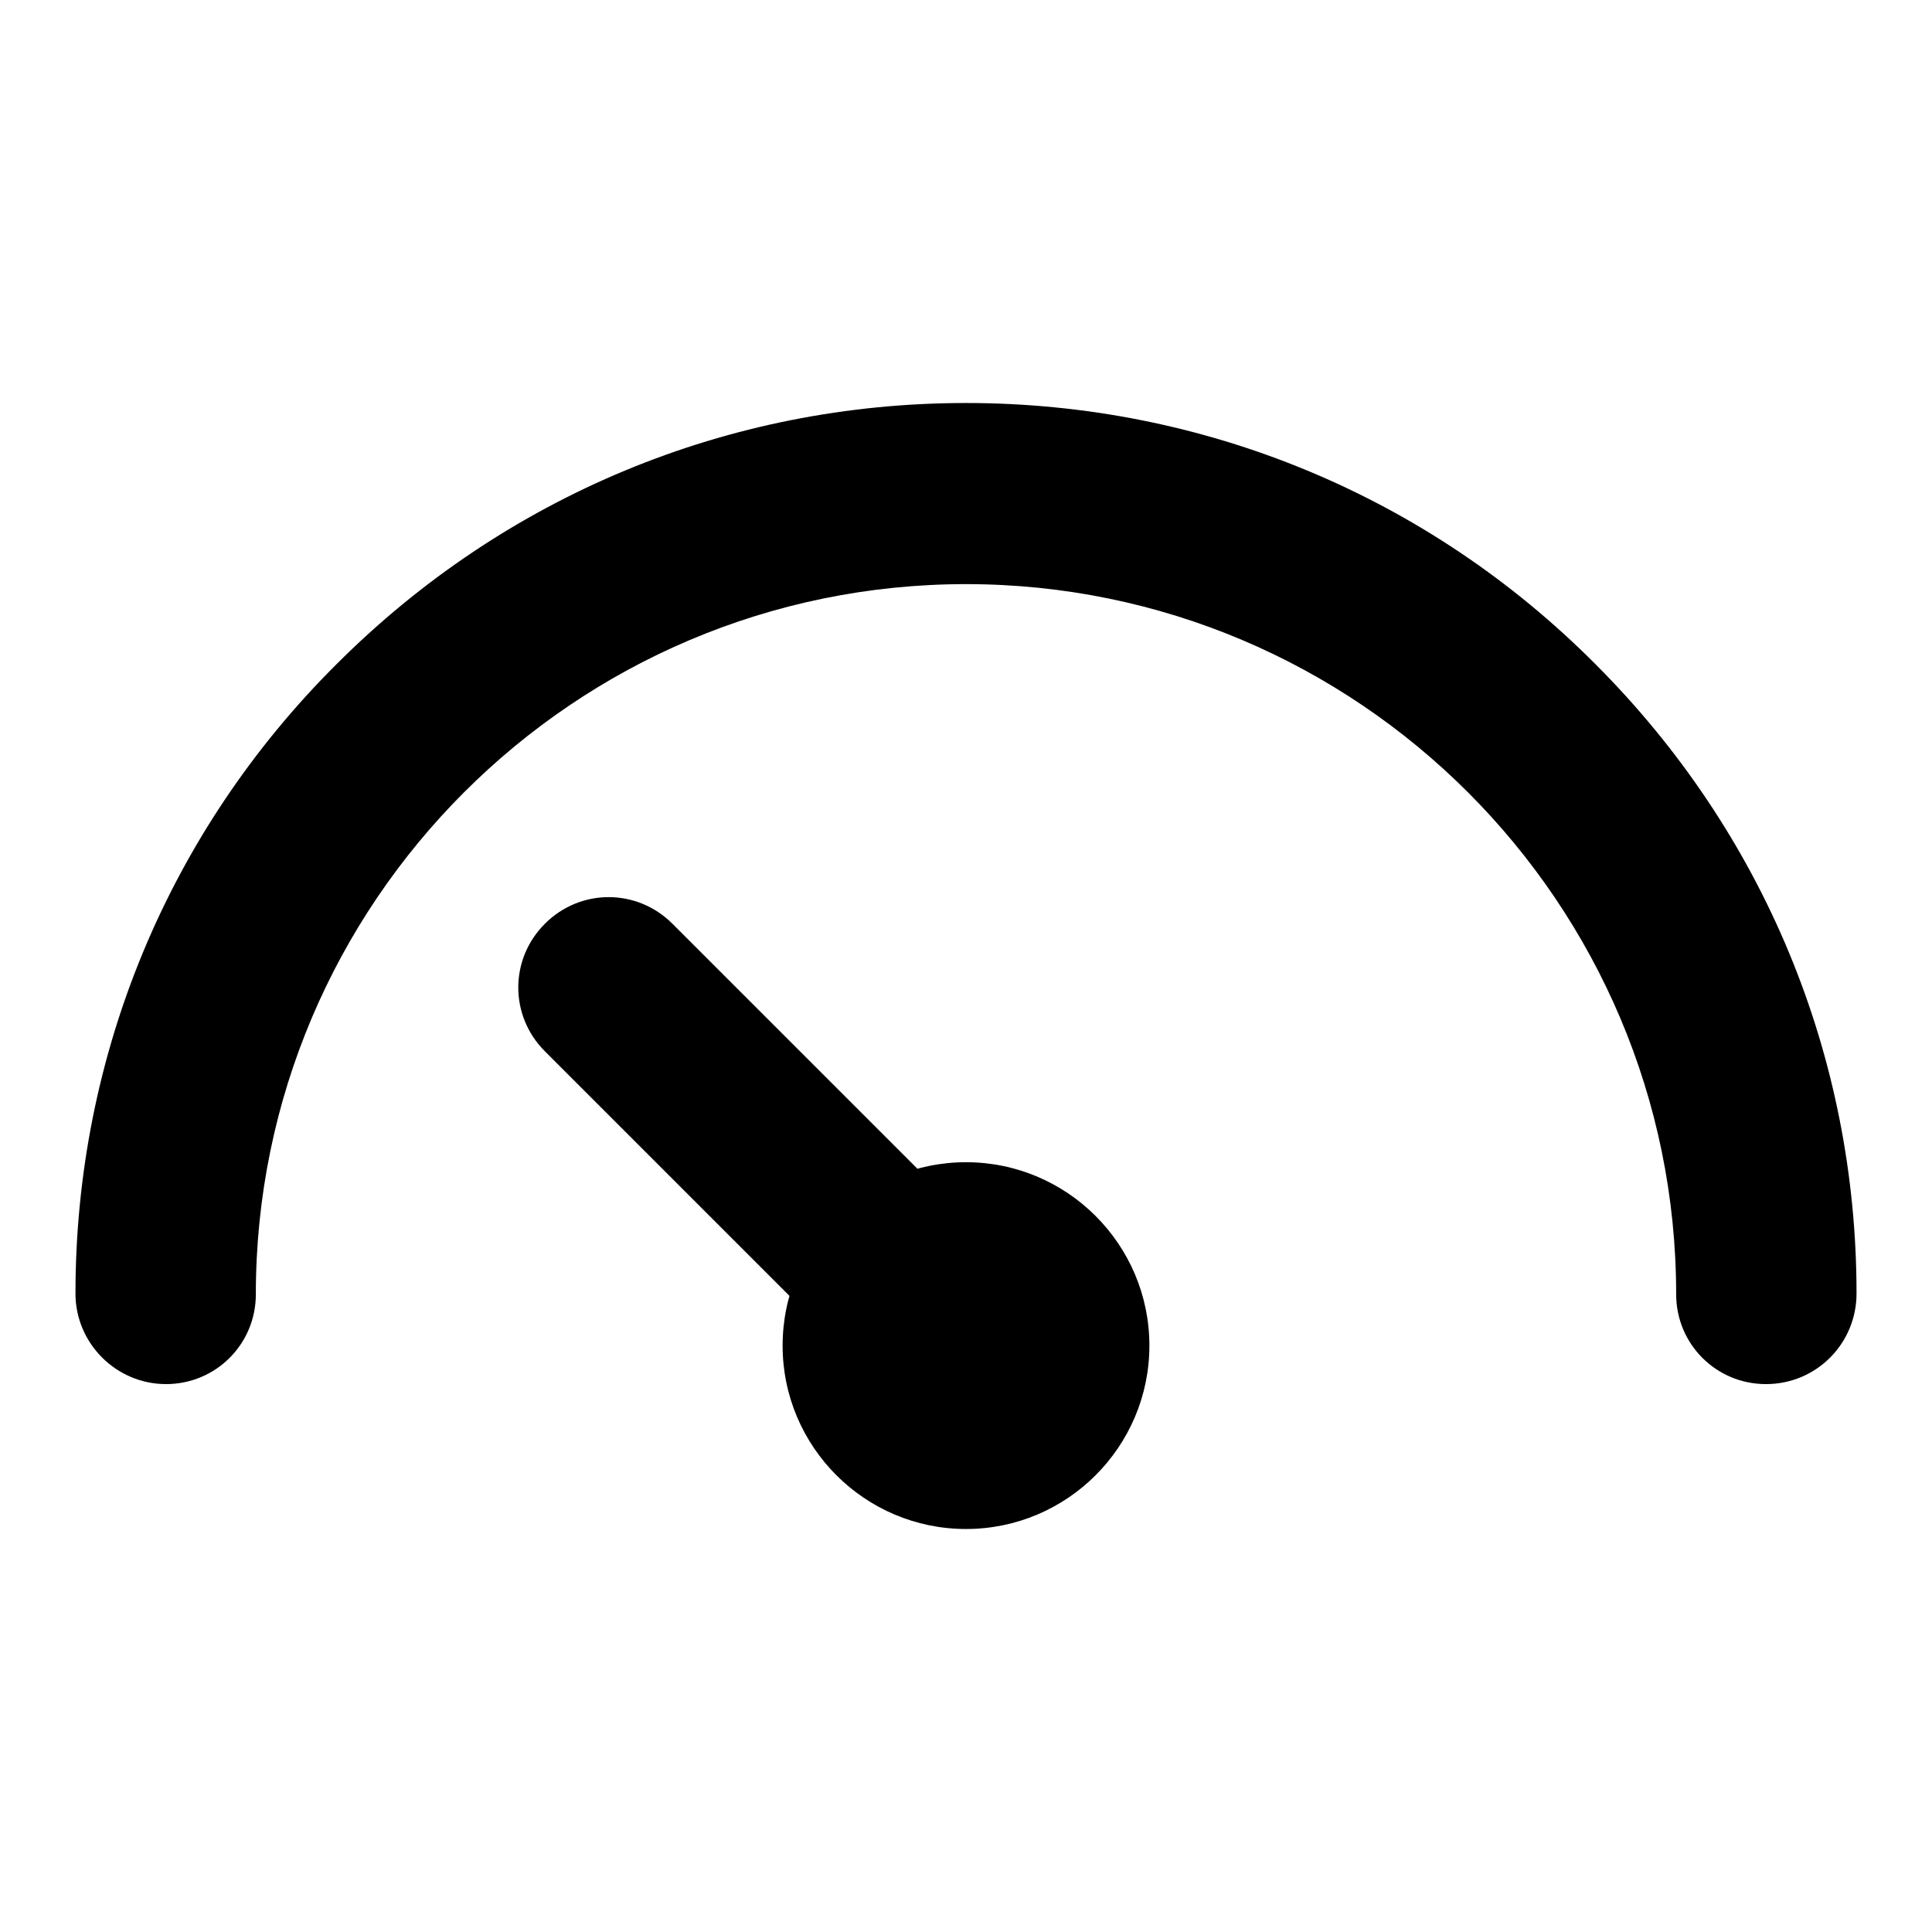 <?xml version="1.0" encoding="utf-8"?>
<!-- Svg Vector Icons : http://www.onlinewebfonts.com/icon -->
<!DOCTYPE svg PUBLIC "-//W3C//DTD SVG 1.1//EN" "http://www.w3.org/Graphics/SVG/1.1/DTD/svg11.dtd">
<svg version="1.1" xmlns="http://www.w3.org/2000/svg" xmlns:xlink="http://www.w3.org/1999/xlink" x="0px" y="0px" viewBox="0 0 256 256" enable-background="new 0 0 256 256" xml:space="preserve">
<g> <path fill="#000000" d="M234,183.4c-6.6,0-11.9-5.3-11.9-11.9c0-51.9-42.2-94.1-94.1-94.1s-94.1,42.2-94.1,94.1 c0,6.6-5.3,11.9-11.9,11.9S10,178,10,171.4c0-31.5,12.3-61.2,34.6-83.4C66.9,65.7,96.5,53.4,128,53.4s61.2,12.3,83.4,34.6 c22.3,22.3,34.6,51.9,34.6,83.4C246,178,240.7,183.4,234,183.4z"/> <path fill="#000000" d="M103.7,178.3c0,13.4,10.9,24.3,24.3,24.3c13.4,0,24.3-10.9,24.3-24.3c0,0,0,0,0,0 c0-13.4-10.9-24.3-24.3-24.3S103.7,164.9,103.7,178.3z"/> <path fill="#000000" d="M128,178.3l-47.4-47.4 M128,190.2c-3.1,0-6.1-1.2-8.4-3.5l-47.4-47.4c-4.7-4.7-4.7-12.2,0-16.9 c4.7-4.7,12.2-4.7,16.9,0l47.4,47.4c4.7,4.7,4.7,12.2,0,16.9C134.1,189.1,131.1,190.2,128,190.2z"/></g>
</svg>